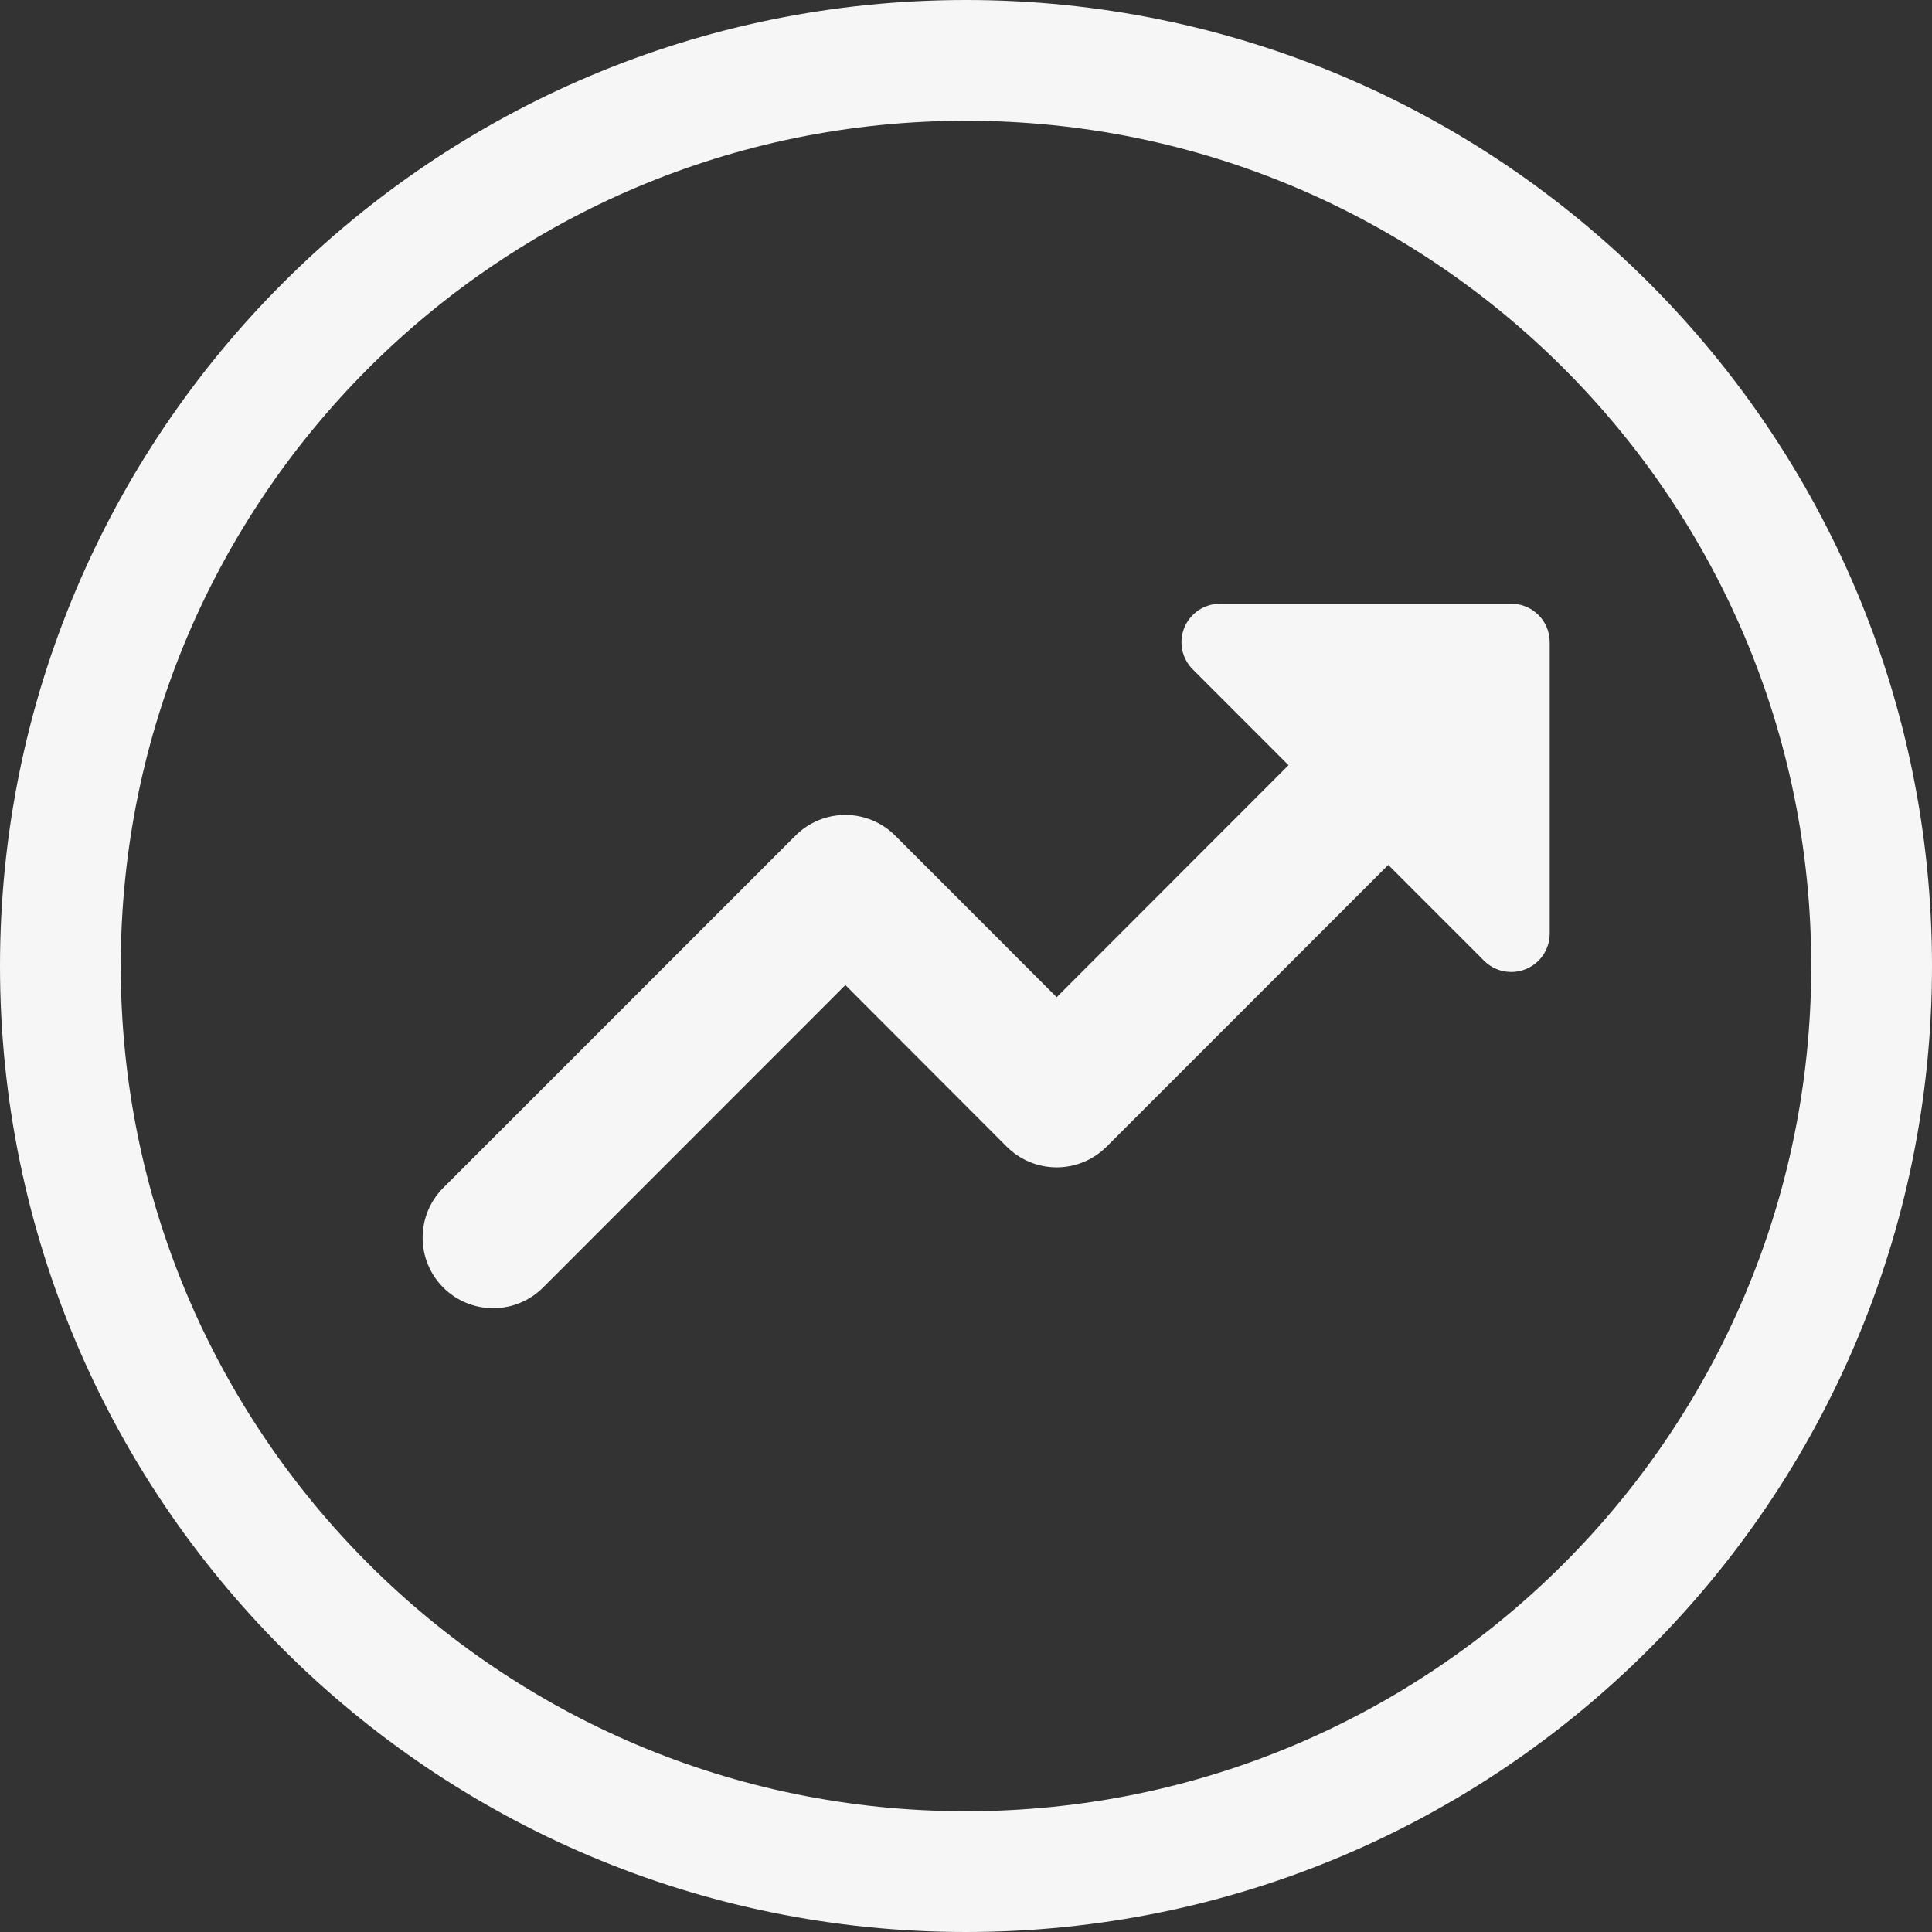 <svg width="32" height="32" viewBox="0 0 32 32" fill="none" xmlns="http://www.w3.org/2000/svg">
<rect x="0" y="0" width="32" height="32" fill="#333333" stroke="none"/>
<g clip-path="url(#clip0_784_419)">
<path d="M16 31C24.284 31 31 24.284 31 16C31 7.716 24.284 1 16 1C7.716 1 1 7.716 1 16C1 24.284 7.716 31 16 31Z" stroke="#F6F6F6" stroke-width="2" stroke-linecap="round" stroke-linejoin="round"/>
<path d="M25.034 10H20.203C20.078 10.001 19.955 10.038 19.851 10.108C19.746 10.179 19.665 10.278 19.617 10.394C19.569 10.511 19.557 10.639 19.581 10.762C19.606 10.885 19.667 10.998 19.756 11.087L21.342 12.674L17.502 16.517L14.828 13.841C14.719 13.732 14.59 13.646 14.449 13.587C14.307 13.528 14.155 13.498 14.002 13.498C13.848 13.498 13.696 13.528 13.554 13.587C13.413 13.646 13.284 13.732 13.175 13.841L7.342 19.674C7.123 19.893 7 20.19 7 20.5C7 20.81 7.123 21.107 7.342 21.326C7.561 21.545 7.858 21.668 8.168 21.668C8.478 21.668 8.775 21.545 8.994 21.326L14.002 16.316L16.675 18.993C16.784 19.101 16.913 19.188 17.054 19.246C17.196 19.305 17.348 19.335 17.502 19.335C17.655 19.335 17.807 19.305 17.949 19.246C18.09 19.188 18.219 19.101 18.328 18.993L22.994 14.326L24.581 15.913C24.67 16.002 24.783 16.062 24.906 16.087C25.03 16.111 25.157 16.099 25.274 16.051C25.39 16.003 25.49 15.922 25.56 15.818C25.63 15.713 25.668 15.59 25.668 15.465V10.637C25.668 10.285 25.384 10 25.034 10Z" fill="#F6F6F6"/>
</g>
<defs>
<clipPath id="clip0_784_419">
<rect width="32" height="32" fill="white"/>
</clipPath>
</defs>
</svg>
